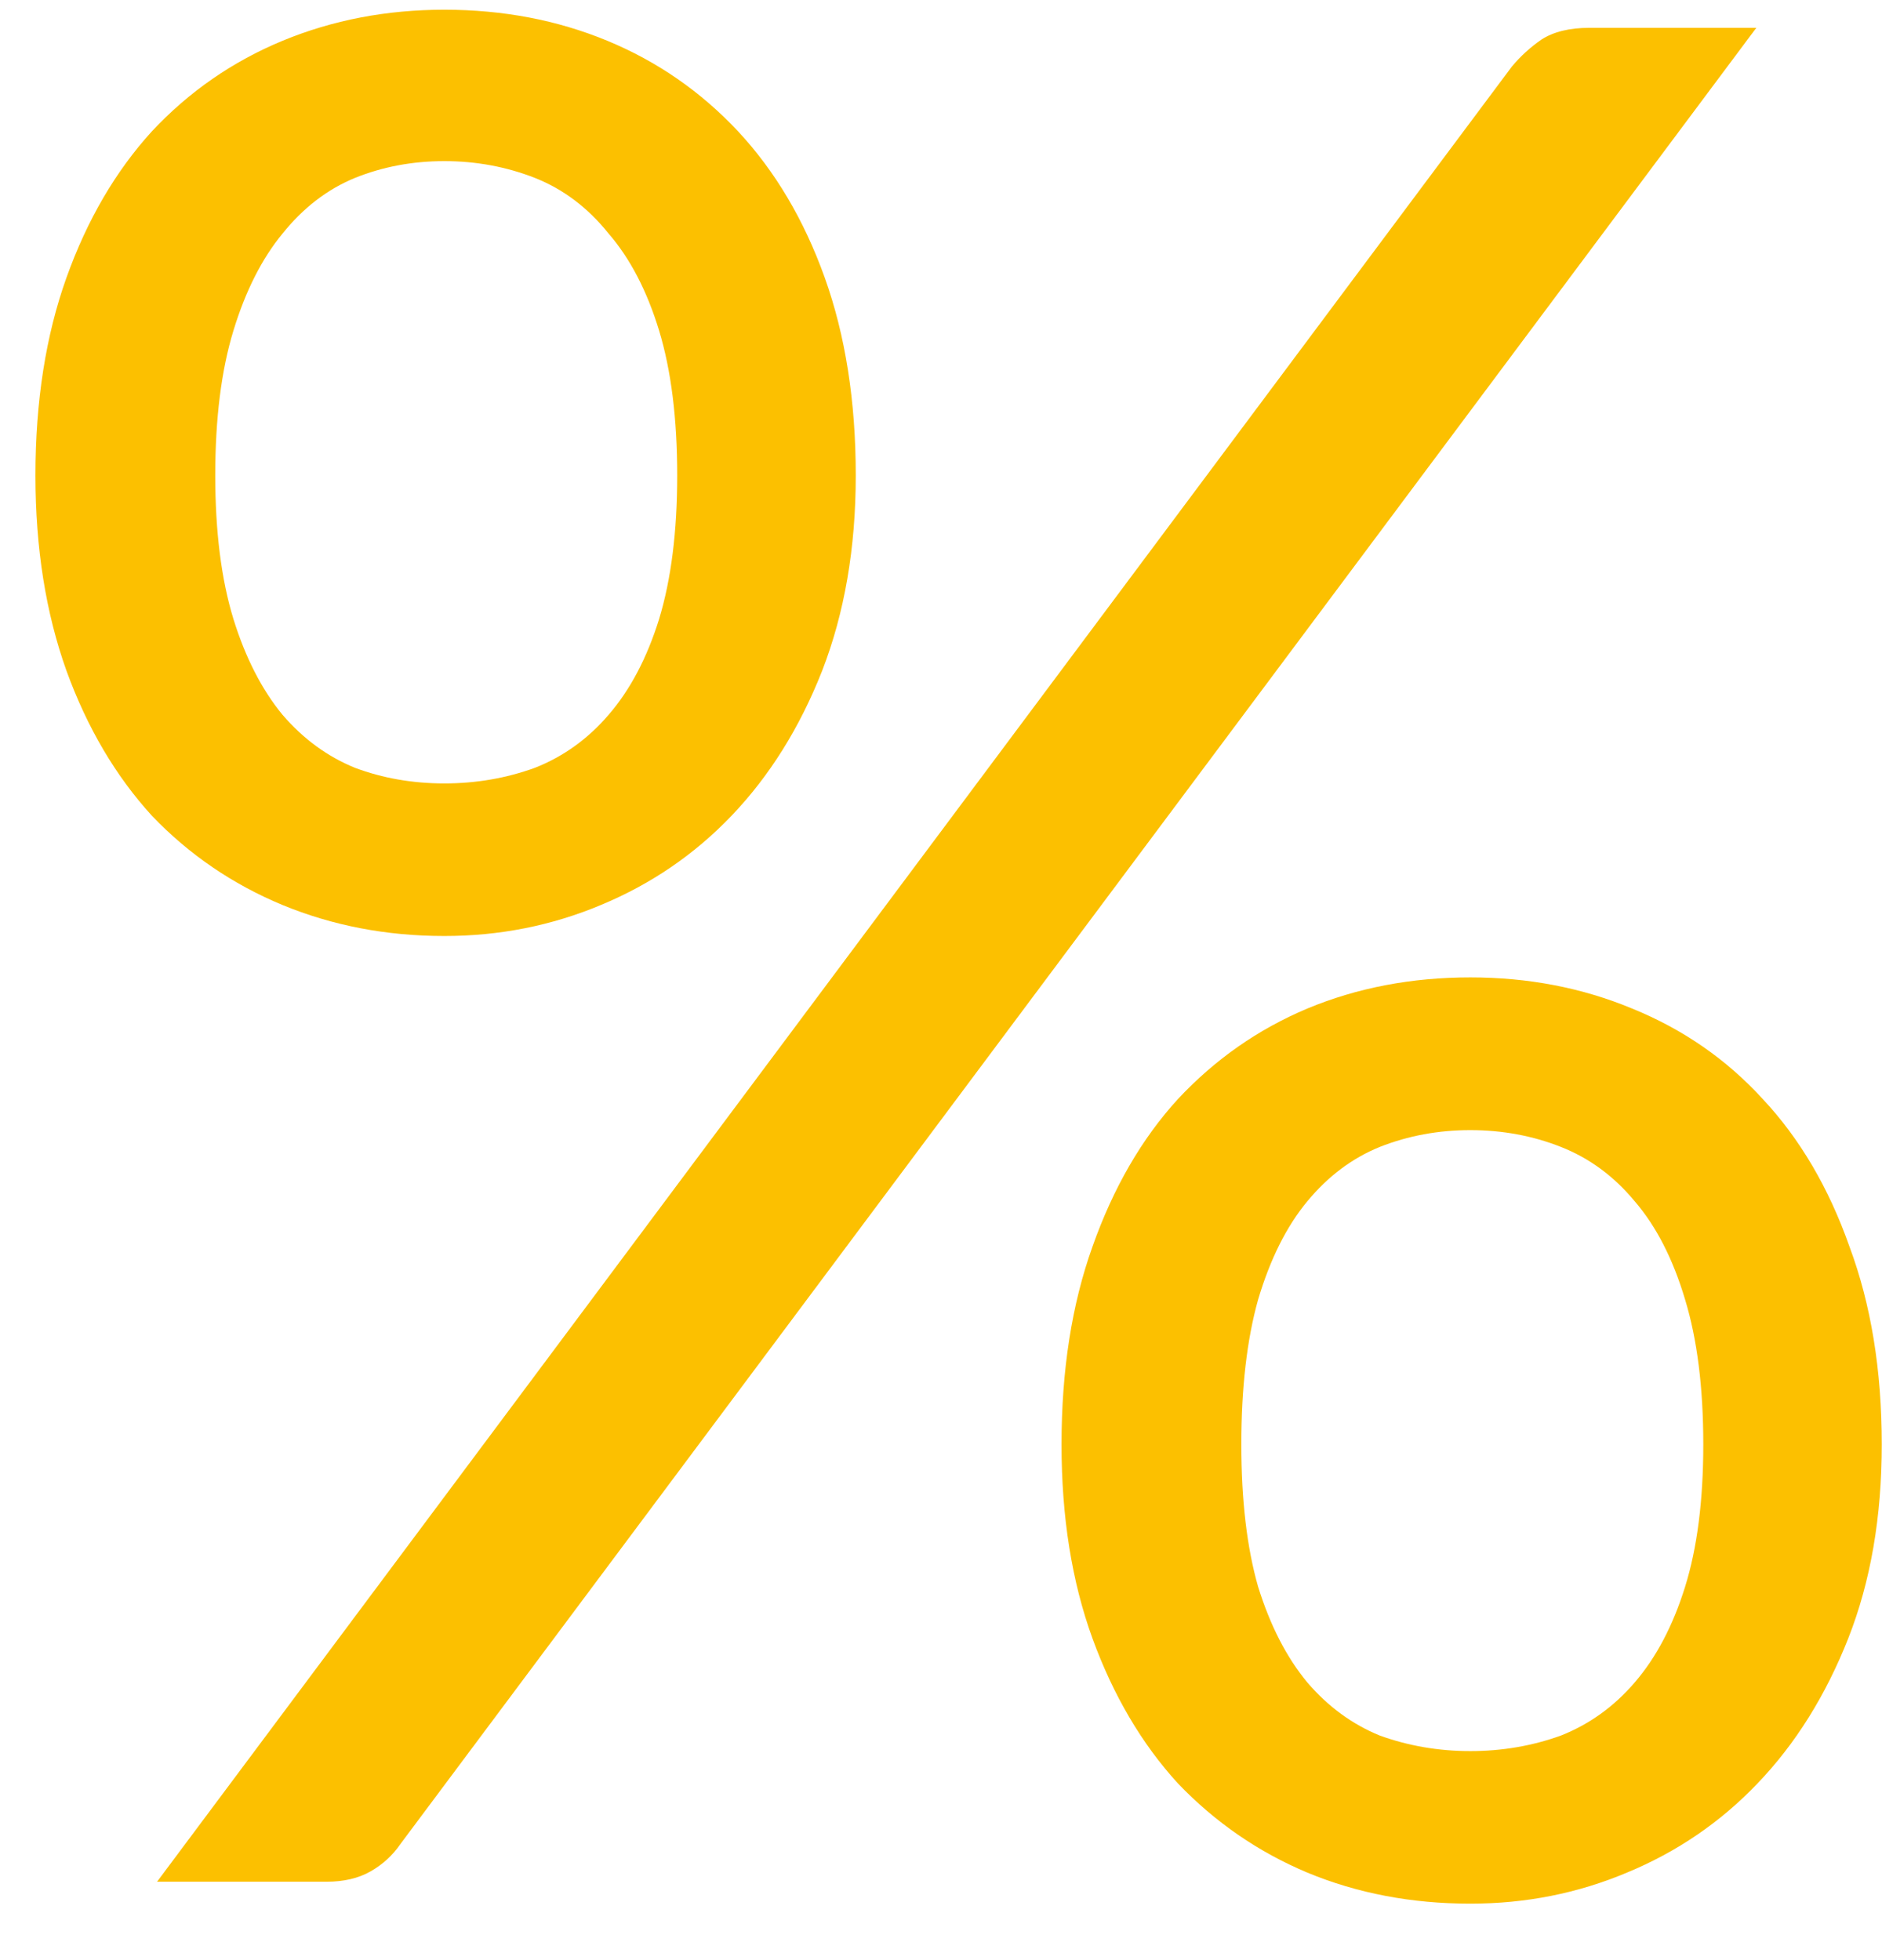 <svg width="24" height="25" viewBox="0 0 24 25" fill="none" xmlns="http://www.w3.org/2000/svg">
<path d="M10.913 6.064C10.913 6.989 10.77 7.819 10.484 8.556C10.198 9.282 9.813 9.898 9.329 10.404C8.856 10.899 8.3 11.278 7.662 11.543C7.035 11.806 6.37 11.938 5.666 11.938C4.929 11.938 4.242 11.806 3.603 11.543C2.966 11.278 2.41 10.899 1.937 10.404C1.475 9.898 1.112 9.282 0.848 8.556C0.584 7.819 0.452 6.989 0.452 6.064C0.452 5.119 0.584 4.277 0.848 3.54C1.112 2.803 1.475 2.182 1.937 1.675C2.41 1.169 2.966 0.784 3.603 0.52C4.242 0.256 4.929 0.124 5.666 0.124C6.414 0.124 7.107 0.256 7.745 0.52C8.383 0.784 8.938 1.169 9.412 1.675C9.884 2.182 10.253 2.803 10.517 3.54C10.781 4.277 10.913 5.119 10.913 6.064ZM8.636 6.064C8.636 5.338 8.559 4.723 8.405 4.216C8.251 3.711 8.037 3.298 7.761 2.979C7.497 2.649 7.184 2.413 6.821 2.269C6.458 2.127 6.073 2.055 5.666 2.055C5.259 2.055 4.88 2.127 4.527 2.269C4.176 2.413 3.868 2.649 3.603 2.979C3.34 3.298 3.131 3.711 2.977 4.216C2.822 4.723 2.745 5.338 2.745 6.064C2.745 6.779 2.822 7.39 2.977 7.896C3.131 8.391 3.34 8.798 3.603 9.117C3.868 9.425 4.176 9.65 4.527 9.793C4.88 9.925 5.259 9.992 5.666 9.992C6.073 9.992 6.458 9.925 6.821 9.793C7.184 9.65 7.497 9.425 7.761 9.117C8.037 8.798 8.251 8.391 8.405 7.896C8.559 7.39 8.636 6.779 8.636 6.064ZM19.279 0.85C19.389 0.718 19.515 0.603 19.658 0.504C19.812 0.405 20.015 0.355 20.268 0.355H22.397L5.105 23.521C5.006 23.665 4.88 23.78 4.726 23.868C4.572 23.956 4.385 24 4.165 24H2.003L19.279 0.85ZM23.997 18.423C23.997 19.347 23.855 20.172 23.569 20.898C23.282 21.624 22.898 22.24 22.413 22.746C21.941 23.241 21.385 23.62 20.747 23.884C20.12 24.148 19.454 24.28 18.75 24.28C18.003 24.28 17.309 24.148 16.672 23.884C16.044 23.62 15.495 23.241 15.021 22.746C14.559 22.24 14.197 21.624 13.932 20.898C13.668 20.172 13.537 19.347 13.537 18.423C13.537 17.477 13.668 16.636 13.932 15.899C14.197 15.15 14.559 14.524 15.021 14.018C15.495 13.511 16.044 13.127 16.672 12.863C17.309 12.598 18.003 12.466 18.75 12.466C19.488 12.466 20.175 12.598 20.813 12.863C21.462 13.127 22.017 13.511 22.48 14.018C22.953 14.524 23.321 15.15 23.585 15.899C23.86 16.636 23.997 17.477 23.997 18.423ZM21.721 18.423C21.721 17.697 21.643 17.081 21.489 16.575C21.335 16.058 21.121 15.64 20.846 15.321C20.582 15.002 20.268 14.771 19.905 14.628C19.543 14.485 19.157 14.414 18.75 14.414C18.343 14.414 17.959 14.485 17.596 14.628C17.244 14.771 16.936 15.002 16.672 15.321C16.407 15.64 16.198 16.058 16.044 16.575C15.902 17.081 15.83 17.697 15.83 18.423C15.83 19.138 15.902 19.743 16.044 20.238C16.198 20.733 16.407 21.14 16.672 21.459C16.936 21.767 17.244 21.992 17.596 22.136C17.959 22.267 18.343 22.334 18.75 22.334C19.157 22.334 19.543 22.267 19.905 22.136C20.268 21.992 20.582 21.767 20.846 21.459C21.121 21.14 21.335 20.733 21.489 20.238C21.643 19.743 21.721 19.138 21.721 18.423Z" fill="#FCC000"/>
</svg>
